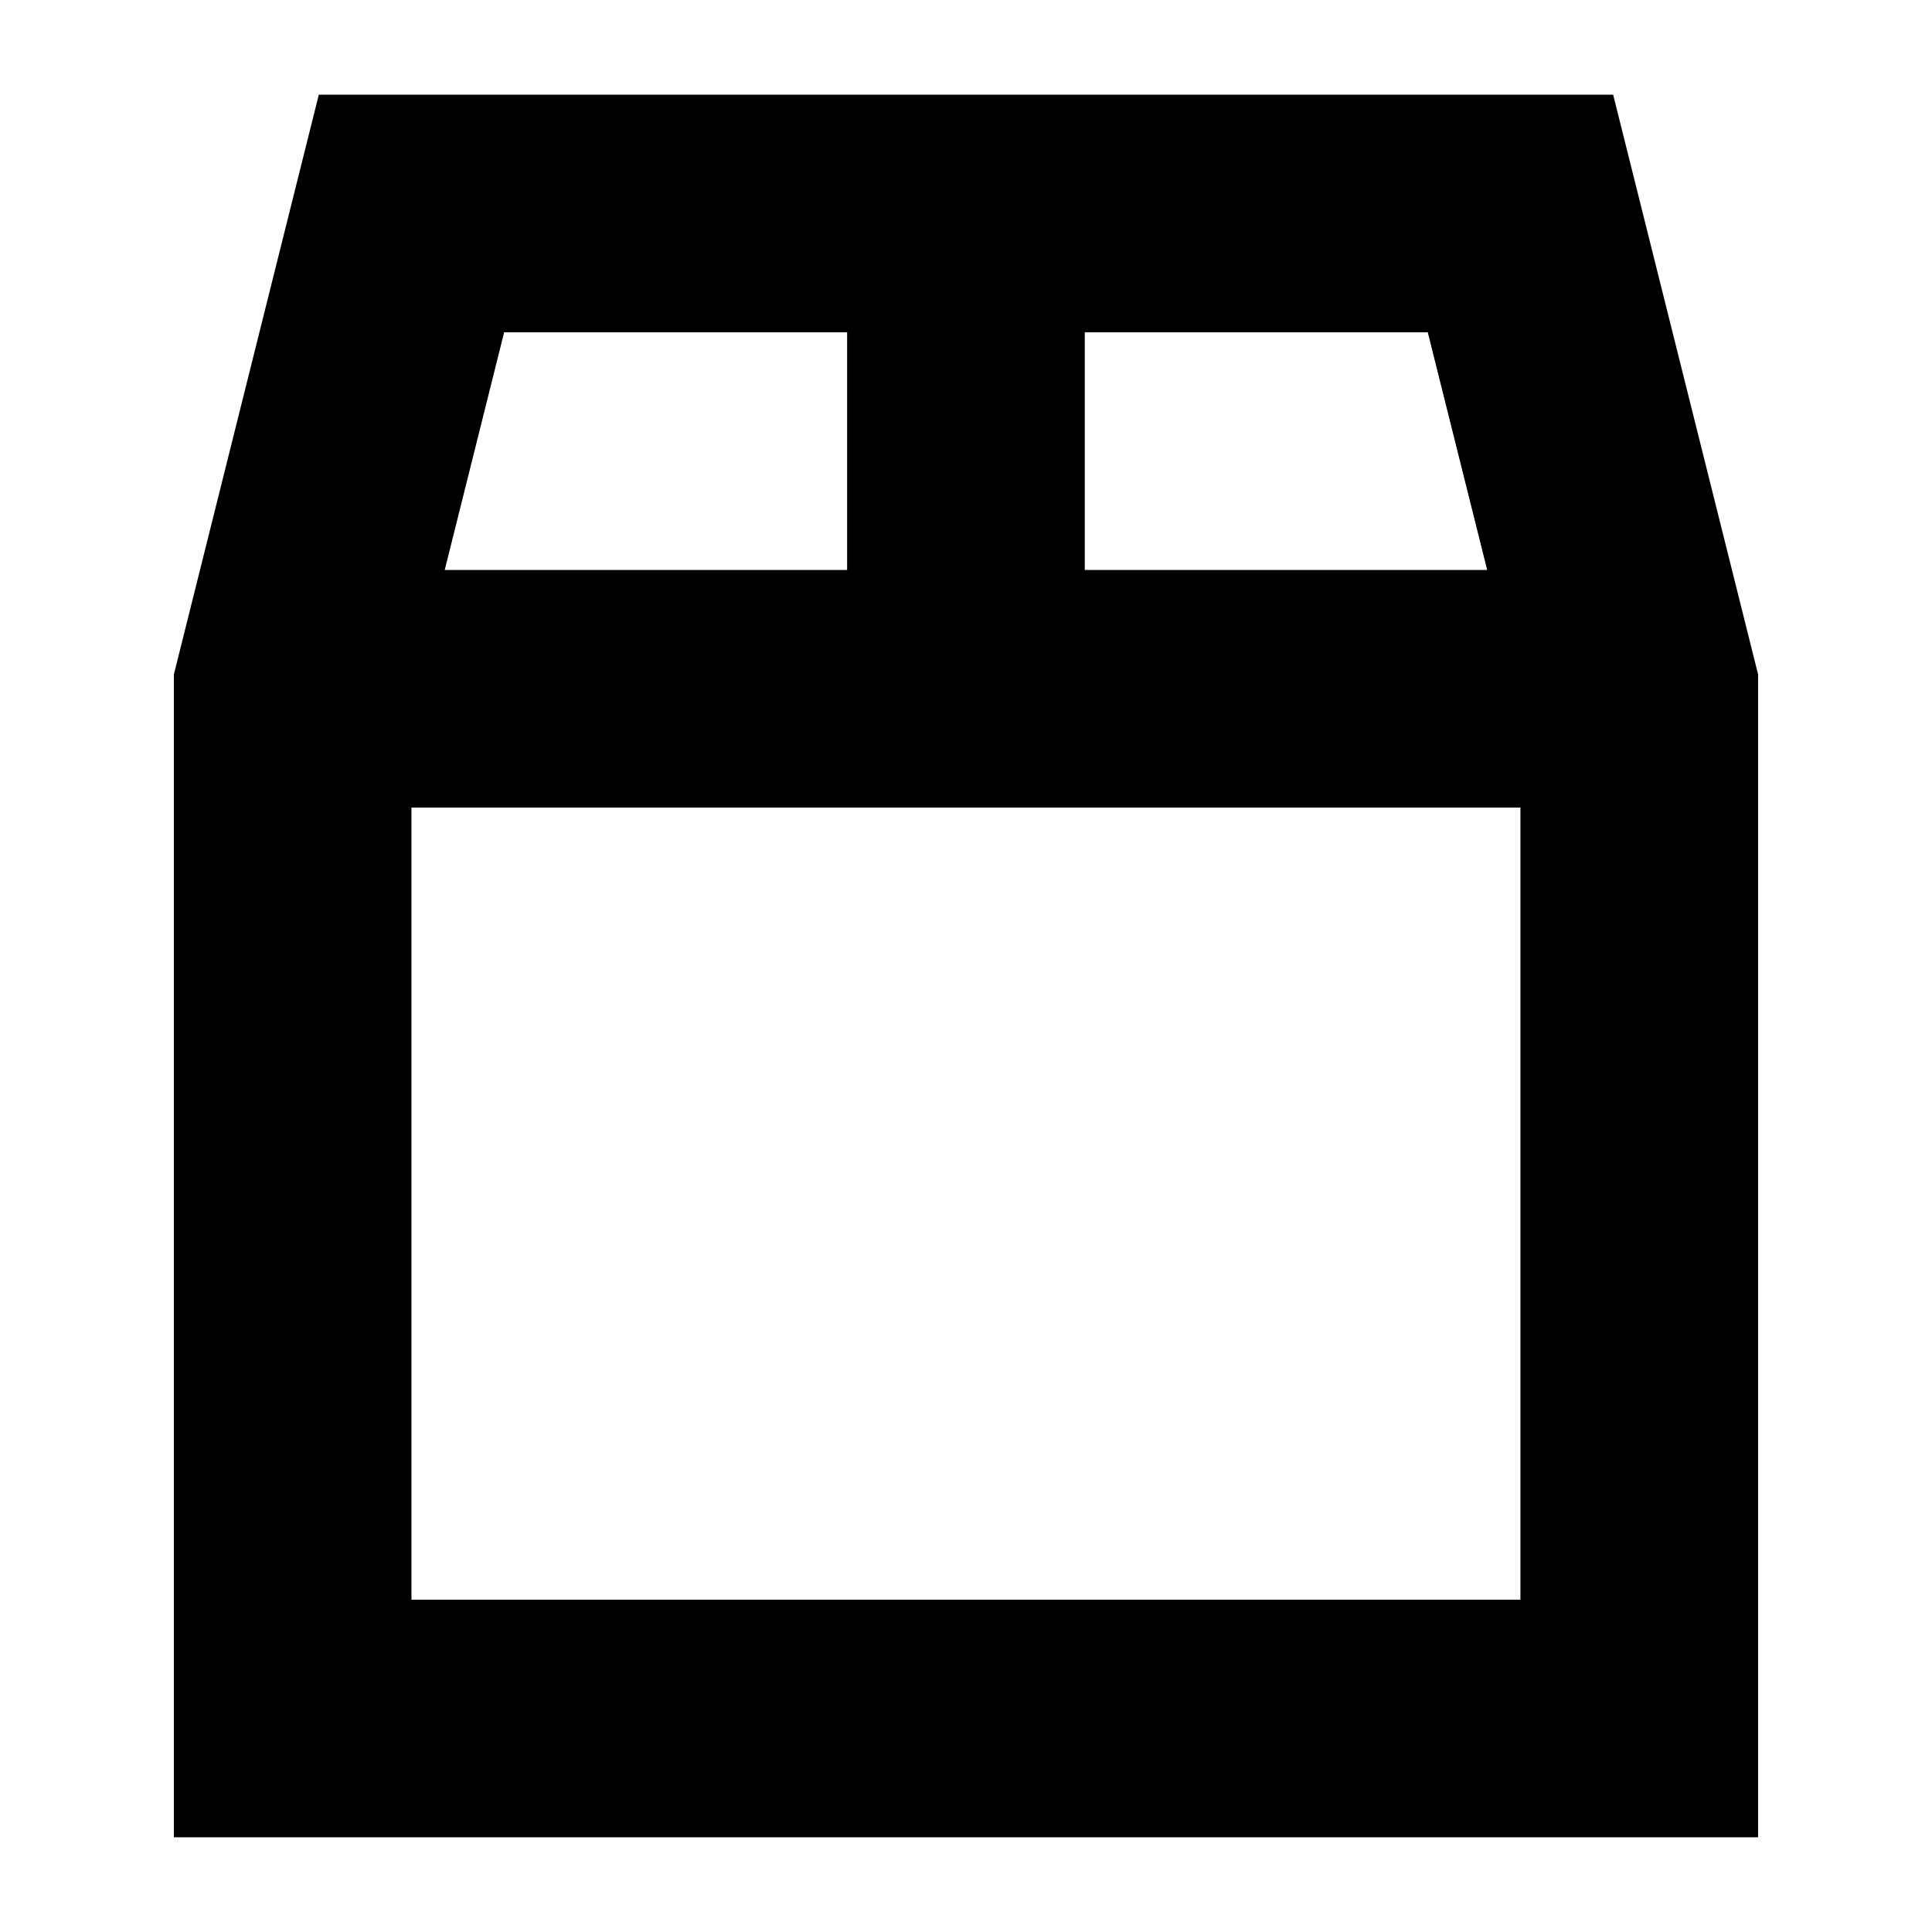 <?xml version="1.0" encoding="UTF-8"?>
<!-- Uploaded to: ICON Repo, www.svgrepo.com, Generator: ICON Repo Mixer Tools -->
<svg fill="#000000" width="800px" height="800px" version="1.1" viewBox="144 144 512 512" xmlns="http://www.w3.org/2000/svg">
 <path d="m571.5 169.09h-343.01l-38.414 153.66v308.16h419.84v-308.16zm-140.02 62.977h90.895l15.742 62.977h-106.64zm-153.88 0h90.898v62.977h-106.64zm269.33 335.87h-293.89v-209.92h293.89z"/>
</svg>